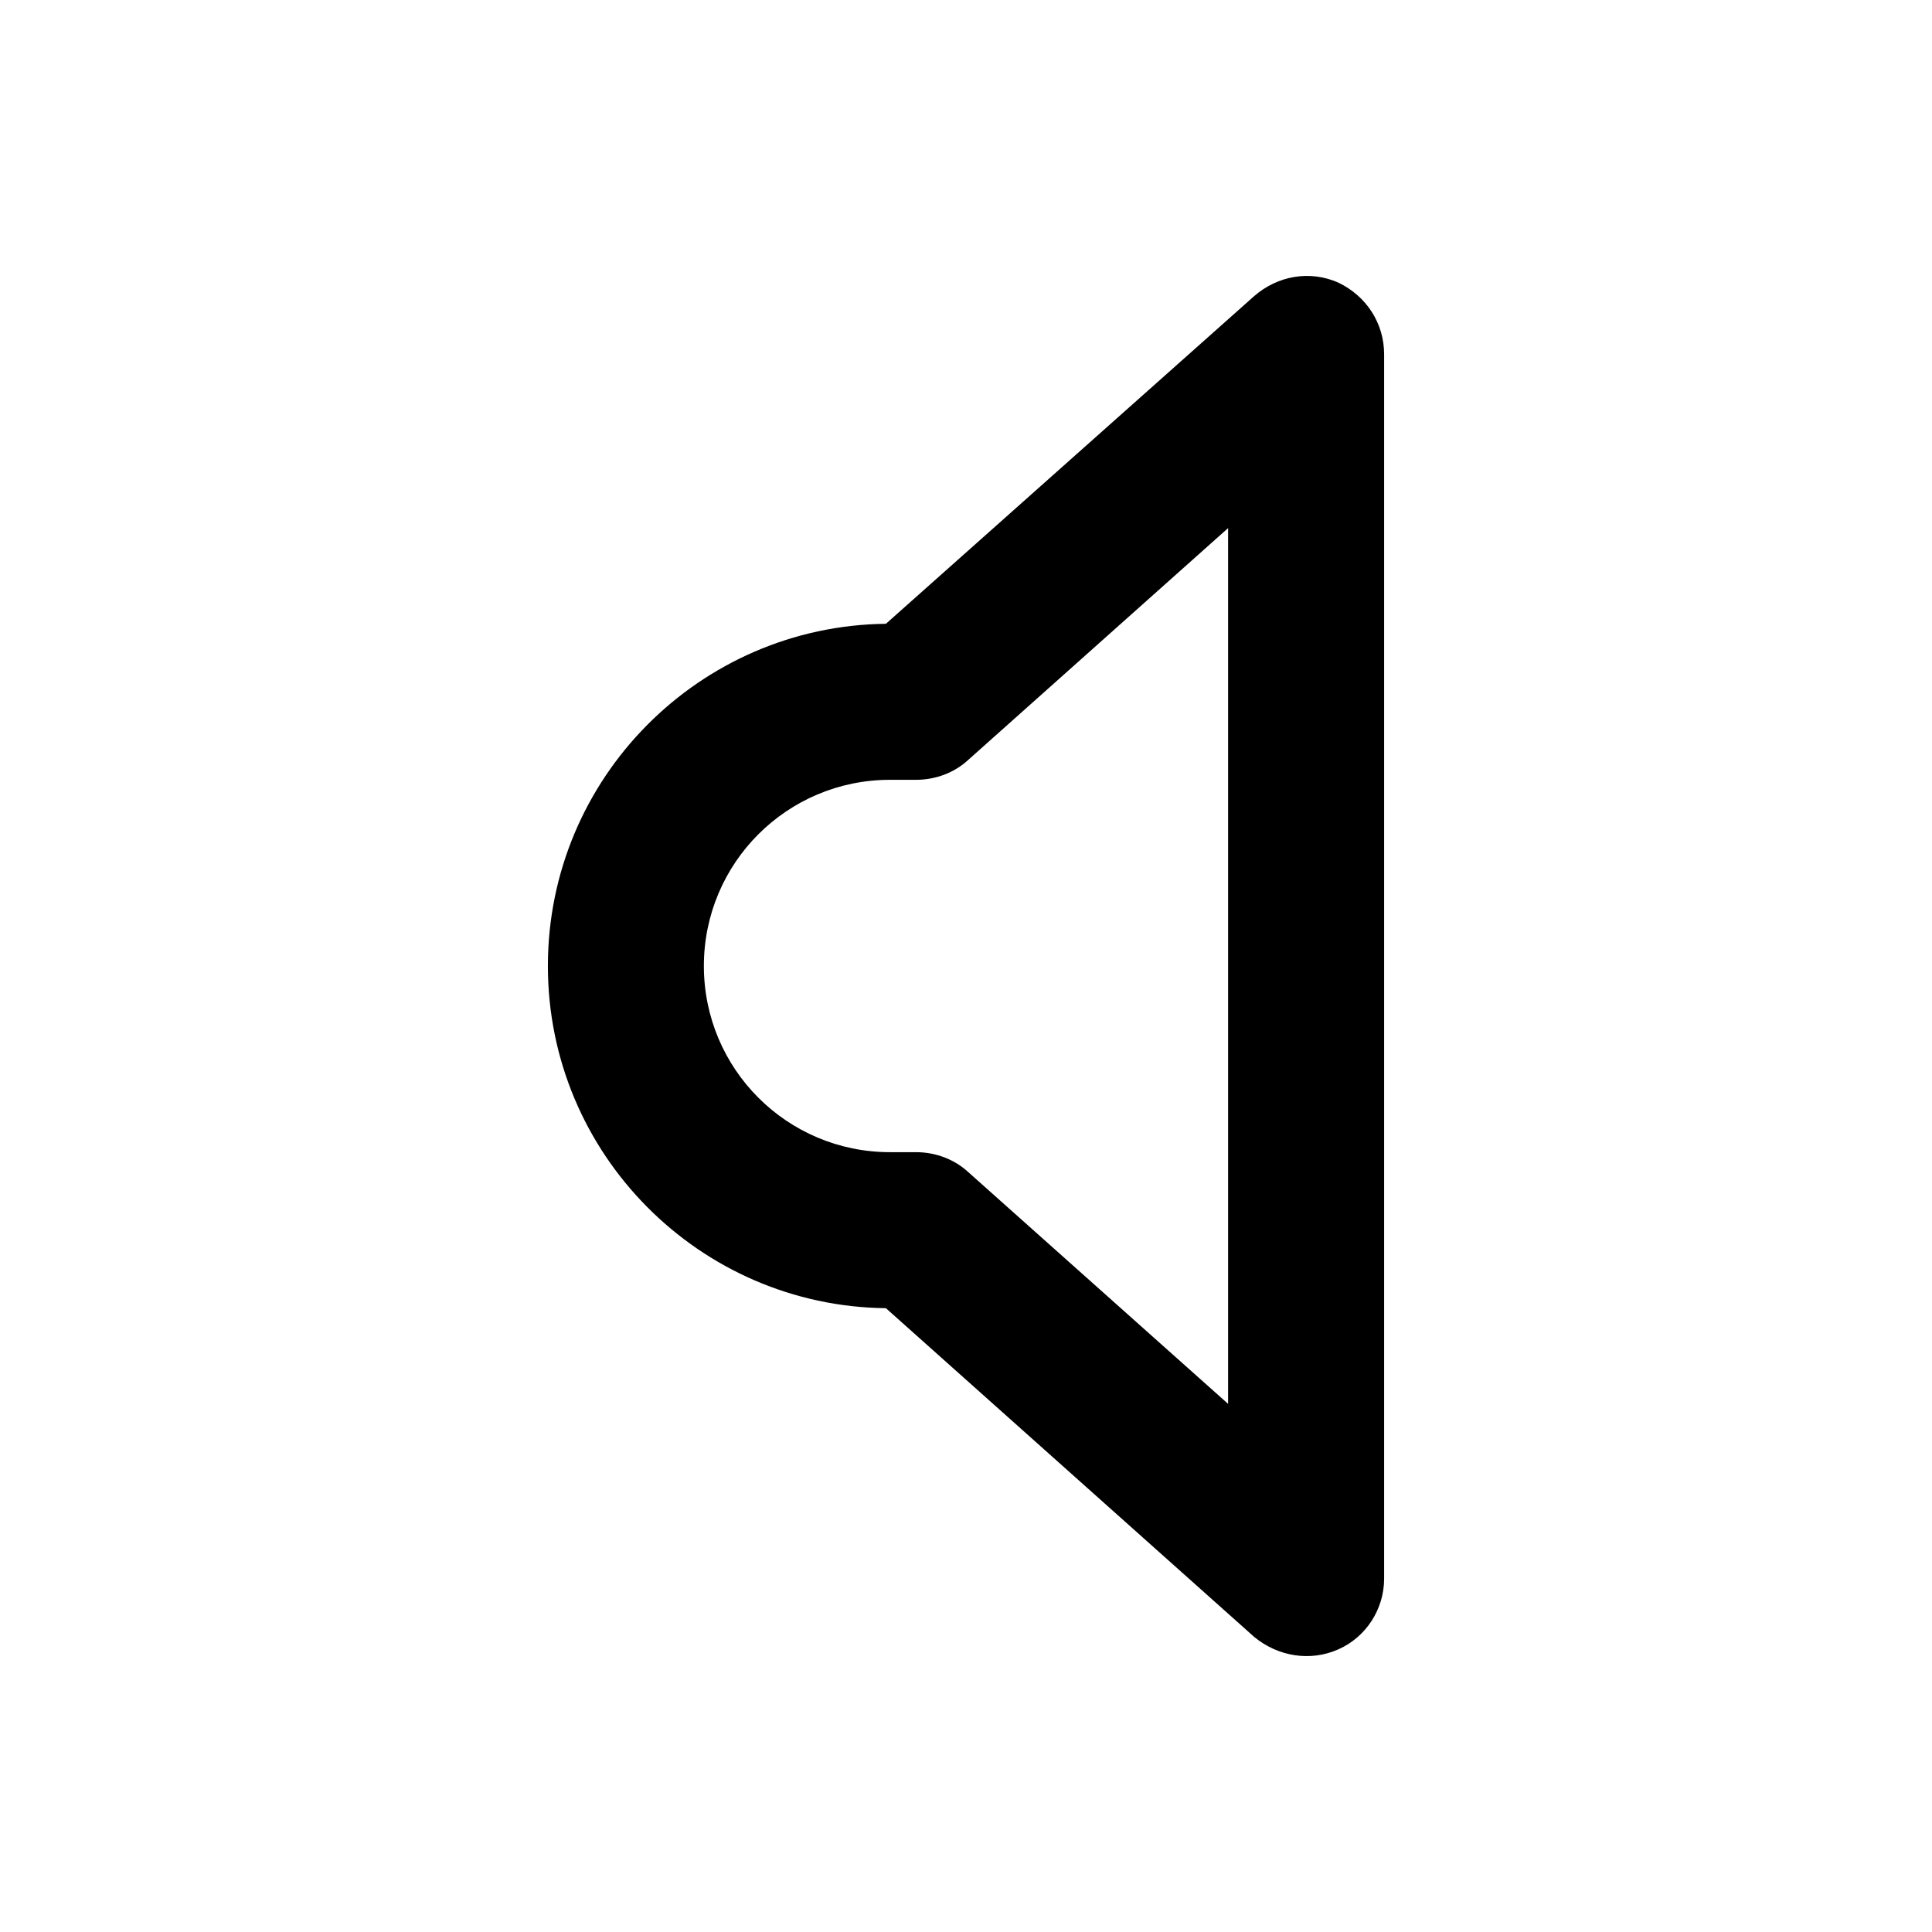 <?xml version="1.0" encoding="UTF-8"?>
<!-- Uploaded to: SVG Repo, www.svgrepo.com, Generator: SVG Repo Mixer Tools -->
<svg fill="#000000" width="800px" height="800px" version="1.1" viewBox="144 144 512 512" xmlns="http://www.w3.org/2000/svg">
 <path d="m469.46 516.04v-232.09l-68.91 61.469c-3.582 3.309-8.543 5.238-13.785 5.238h-6.891c-27.285 0-49.34 22.051-49.34 49.34 0 27.285 22.051 49.34 49.34 49.34h6.891c5.238 0 10.195 1.93 13.785 5.238zm41.348-278.12v324.43c0 7.996-4.684 15.438-12.125 18.742-7.441 3.309-15.984 1.93-22.328-3.309l-97.578-87.098c-49.34-0.551-89.582-40.793-89.582-90.688 0-49.891 40.246-90.137 89.582-90.688l97.578-86.828c6.34-5.512 14.883-6.891 22.328-3.582 7.441 3.586 12.125 10.75 12.125 19.02z"/>
</svg>